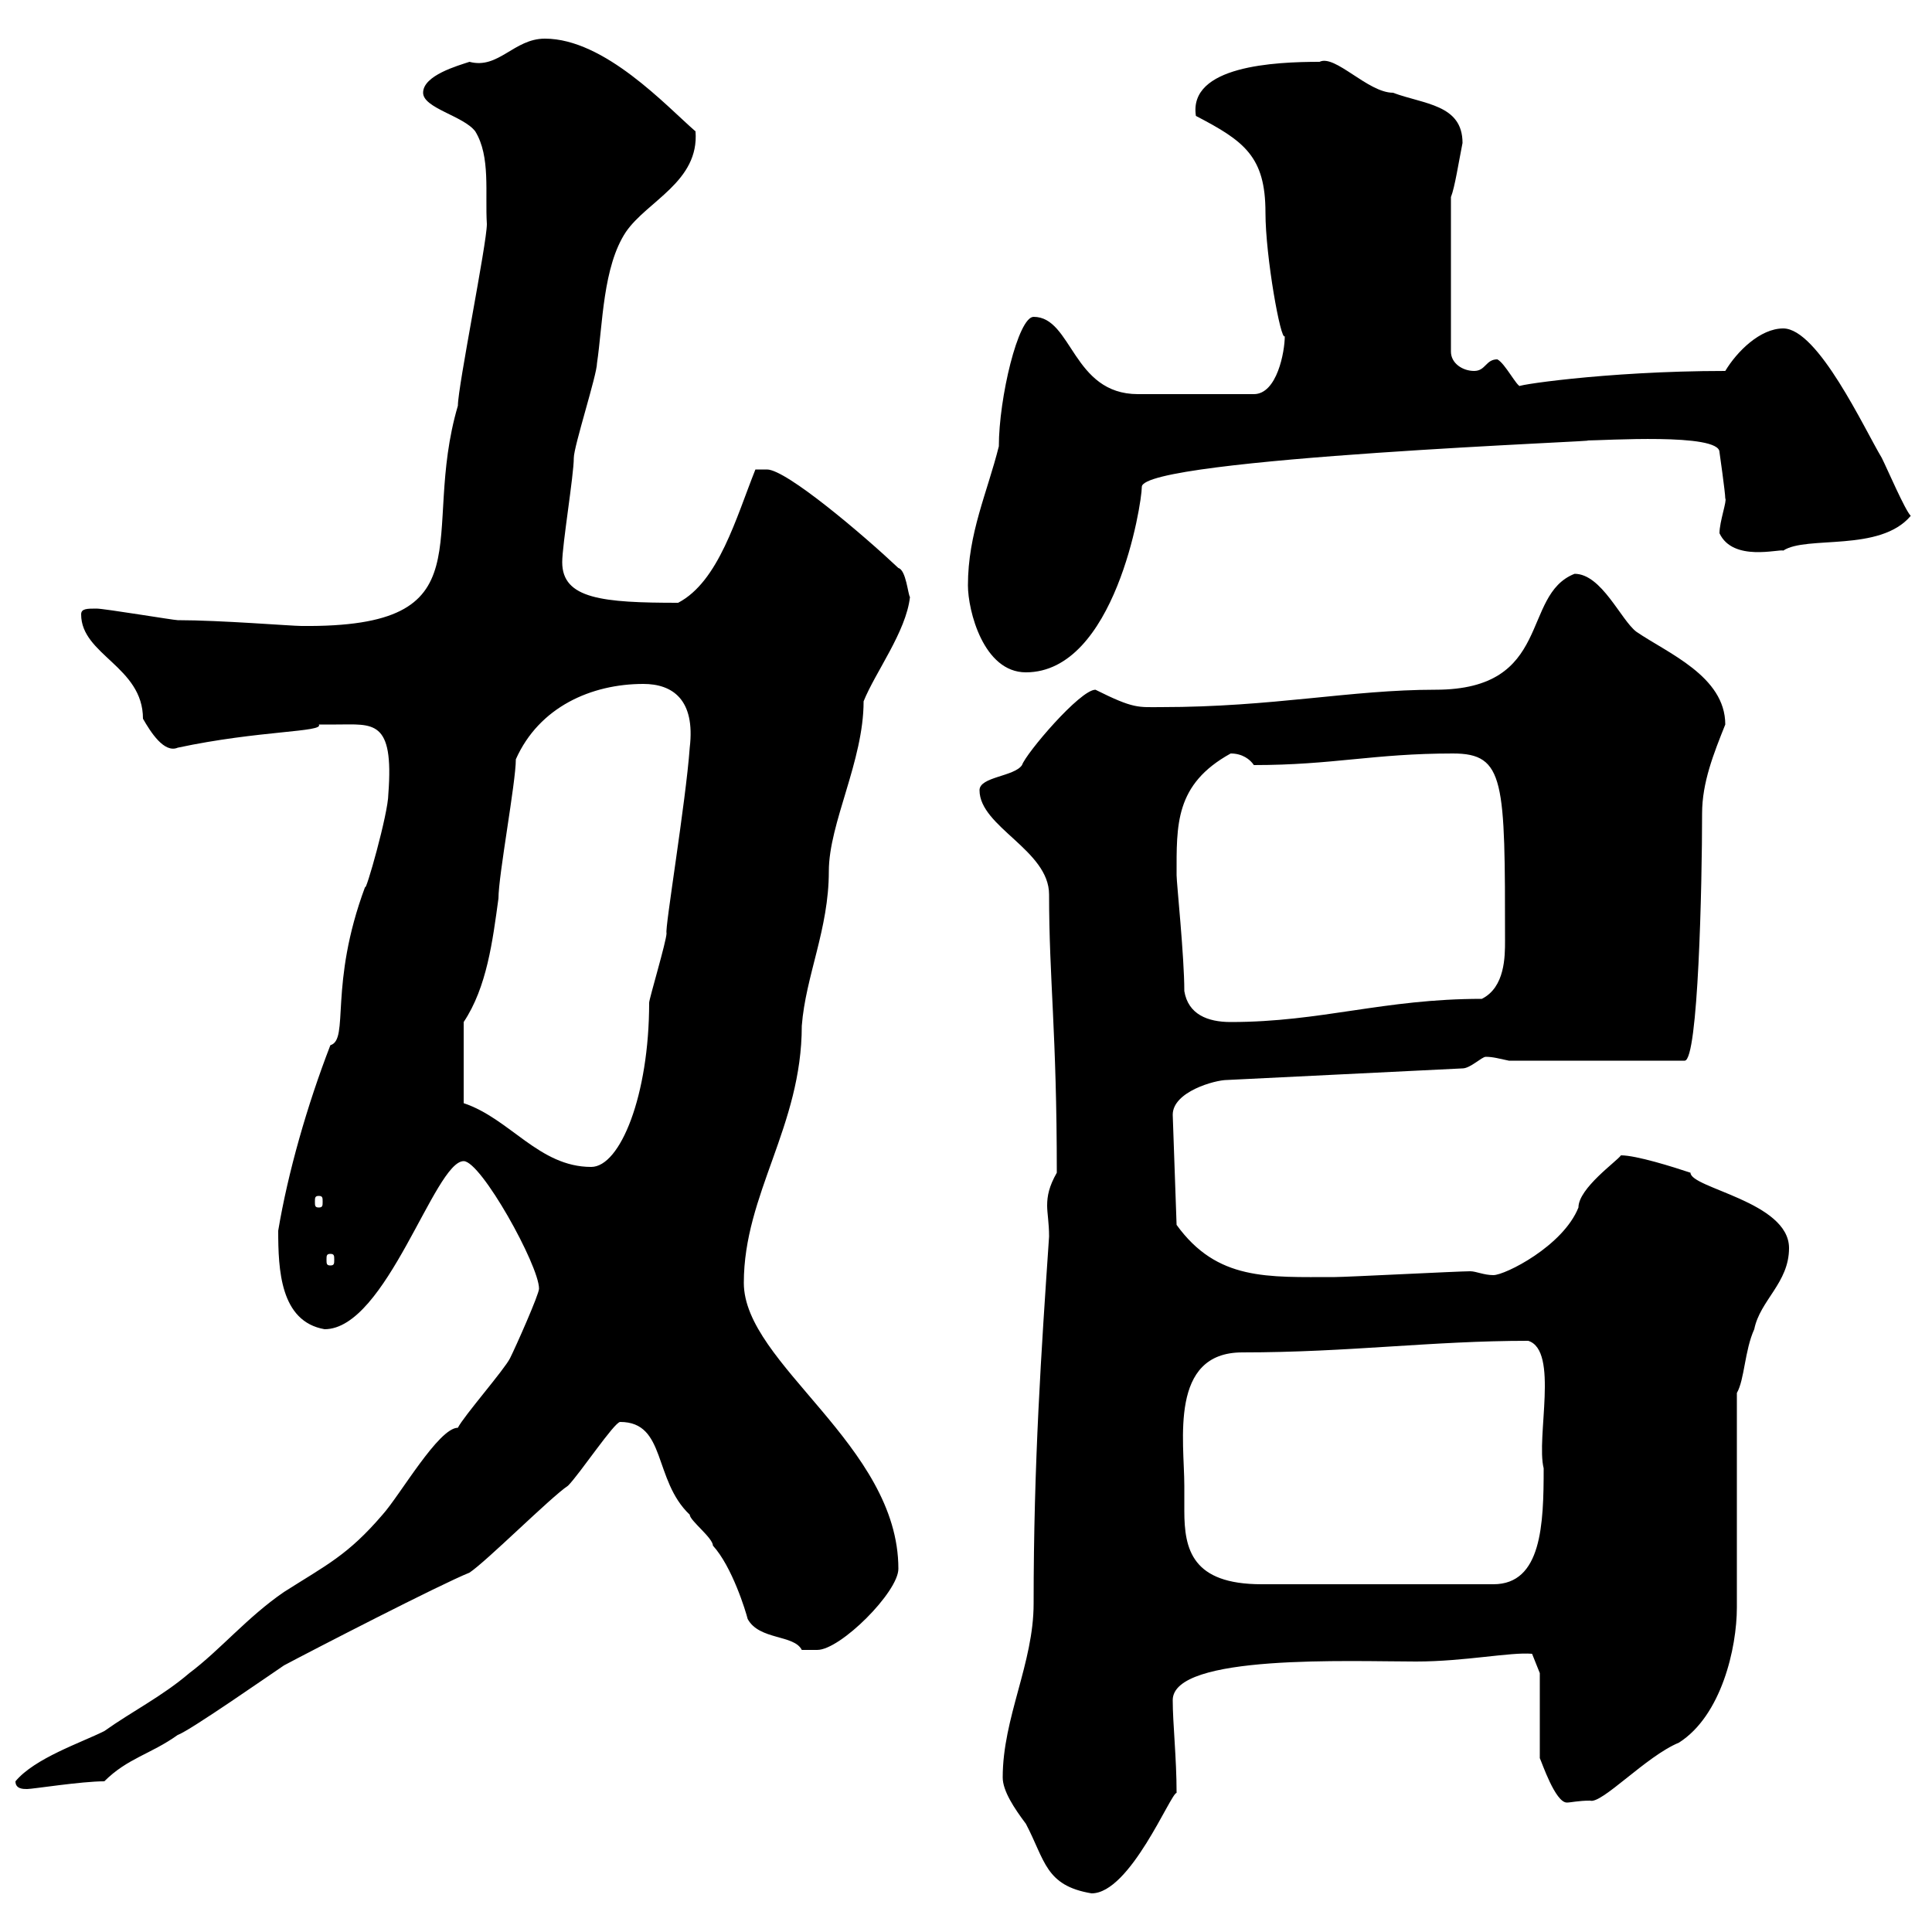 <svg xmlns="http://www.w3.org/2000/svg" xmlns:xlink="http://www.w3.org/1999/xlink" width="300" height="300"><path d="M155.70 276C155.70 278.10 157.50 280.80 159.30 283.20C162.30 288.90 162.30 292.80 169.50 294C175.50 294 181.80 278.40 182.70 278.40C182.70 273 182.10 267.60 182.10 264C182.10 256.80 209.70 258 219.90 258C227.40 258 234.60 256.50 237.90 256.80L239.10 259.80L239.10 273C239.40 273.60 241.50 279.90 243.30 279.90C243.90 279.90 245.10 279.60 246.90 279.60C248.70 280.20 255.60 272.70 260.70 270.60C267.30 266.40 269.70 255.90 269.70 249.60L269.70 216.30C270.90 214.20 270.90 209.70 272.40 206.40C273.30 201.90 277.80 199.20 277.80 193.80C277.80 186.60 262.50 184.50 262.50 182.10C259.80 181.20 254.10 179.40 251.70 179.40C251.10 180.30 245.10 184.50 245.10 187.50C242.70 193.50 233.70 198 231.90 198C230.40 198 229.20 197.40 228.30 197.40C226.50 197.40 209.10 198.30 207.30 198.30C196.80 198.30 189 198.90 182.70 190.20L182.10 173.10C182.10 169.50 188.70 167.70 190.50 167.70L227.10 165.90C228.30 165.90 230.10 164.10 230.70 164.10C231.90 164.10 232.80 164.40 234.30 164.70L261.60 164.70C263.70 164.70 264.30 137.40 264.30 126.30C264.30 121.50 266.10 117 267.90 112.50C267.90 105 258.90 101.40 254.10 98.10C251.70 96.30 248.70 89.10 244.50 89.10C236.10 92.40 241.20 107.10 222.90 107.10C209.70 107.10 197.70 109.80 180.30 109.80C176.70 109.80 176.10 110.10 170.10 107.10C167.70 107.10 159.30 117 158.70 118.80C157.50 120.60 152.10 120.60 152.10 122.70C152.10 128.40 162.90 132 162.90 138.90C162.90 152.10 164.10 160.20 164.10 182.10C162.90 184.20 162.60 185.70 162.60 187.20C162.60 188.40 162.90 189.90 162.90 192C161.70 209.70 160.50 227.10 160.50 249C160.50 258.30 155.70 266.70 155.70 276ZM2.40 276.60C2.40 277.80 3.60 277.80 4.20 277.80C5.10 277.80 12.60 276.60 16.20 276.60C19.80 273 23.40 272.40 27.60 269.40C29.40 268.80 42.30 259.80 44.10 258.60C48.60 256.20 68.40 246 72.90 244.20C75.60 242.40 85.50 232.50 88.20 230.70C90 228.90 95.40 220.80 96.30 220.80C103.50 220.80 101.40 229.80 107.10 235.20C107.10 236.10 110.70 238.80 110.70 240C113.70 243.30 115.80 250.20 116.10 251.40C117.90 254.70 123.30 253.80 124.50 256.20C124.50 256.20 126.30 256.20 126.90 256.20C130.50 256.20 139.50 247.20 139.50 243.60C139.50 224.40 115.50 211.80 115.50 199.20C115.50 185.40 124.50 174.90 124.50 159.30C125.10 151.50 128.70 144.30 128.70 135.30C128.70 127.80 134.10 118.20 134.10 108.90C135.90 104.40 140.70 98.10 141.30 92.70C141 92.40 140.70 88.50 139.50 88.20C134.10 83.10 122.10 72.90 119.10 72.90C119.10 72.90 117.30 72.90 117.30 72.90C114.30 80.40 111.60 90.30 105.30 93.60C93.60 93.60 87.30 93 87.30 87.30C87.30 84.60 89.10 73.80 89.10 71.10C89.10 69.30 92.70 58.20 92.70 56.40C93.60 50.40 93.60 41.40 97.20 36C100.50 31.20 108.60 28.20 108 20.40C103.50 16.50 93.90 6 84.60 6C79.80 6 77.40 10.80 72.90 9.60C71.10 10.20 65.70 11.70 65.70 14.40C65.70 16.80 72 18 73.80 20.40C76.20 24.30 75.30 30 75.60 34.80C75.60 37.80 71.10 60 71.10 63C65.10 83.40 76.20 97.50 46.80 97.20C45.30 97.20 34.20 96.30 27.60 96.30C27 96.30 16.20 94.50 15 94.50C13.50 94.50 12.60 94.50 12.60 95.40C12.60 101.70 22.20 103.50 22.20 111.60C23.40 113.70 25.50 117 27.60 116.10C40.20 113.40 50.40 113.70 49.50 112.50C49.50 112.50 51.30 112.50 52.20 112.50C57.90 112.50 61.20 111.60 60.30 123.30C60.30 126.30 56.70 138.90 56.70 137.70C51 153 54.30 161.40 51.30 162.30C47.70 171.60 44.70 182.10 43.20 191.10C43.20 197.10 43.50 205.20 50.40 206.40C60 206.40 67.50 180.30 72 180.30C74.70 180.30 83.70 196.50 83.70 200.10C83.70 201 80.10 209.10 79.20 210.90C78.30 212.70 72 219.90 71.10 221.70C68.10 221.70 62.10 232.20 59.40 235.20C54 241.50 50.70 243 44.10 247.20C38.40 251.10 34.20 256.20 29.40 259.80C25.20 263.40 20.40 265.80 16.20 268.80C12.60 270.60 5.40 273 2.40 276.60ZM183.90 230.70C183.90 223.80 181.50 210 192.90 210C209.40 210 222.30 208.20 237.30 208.20C242.10 209.70 238.50 223.20 239.70 228C239.70 236.70 239.40 246 231.90 246L195.90 246C185.10 246 183.90 240.60 183.90 234.60C183.90 233.10 183.90 231.60 183.90 230.70ZM51.30 194.70C51.90 194.70 51.90 195 51.90 195.60C51.90 196.20 51.90 196.50 51.30 196.50C50.70 196.50 50.70 196.20 50.70 195.60C50.70 195 50.70 194.70 51.30 194.70ZM49.50 185.70C50.10 185.70 50.10 186 50.10 186.60C50.10 187.20 50.10 187.50 49.50 187.50C48.90 187.50 48.90 187.20 48.90 186.60C48.90 186 48.90 185.70 49.50 185.70ZM72 171.30L72 158.70C75.60 153.30 76.50 146.10 77.40 139.50C77.40 135.90 80.10 121.50 80.10 117.90C83.70 109.80 91.80 106.20 99.90 106.20C104.40 106.20 108 108.60 107.10 116.10C106.50 124.50 103.20 144.30 103.50 144.90C103.50 146.10 100.80 155.10 100.80 155.70C100.80 170.10 96.30 181.20 91.80 181.20C83.70 181.20 79.20 173.70 72 171.30ZM183.90 153.90C183.90 148.50 182.70 137.10 182.70 135.90C182.70 128.10 182.40 121.80 191.10 117C192.90 117 194.10 117.90 194.70 118.80C207 118.80 213.30 117 225.60 117C233.70 117 233.70 121.20 233.70 146.10C233.70 148.50 233.70 153.30 230.10 155.10C214.80 155.10 205.20 158.70 191.10 158.70C187.50 158.70 184.50 157.50 183.90 153.90ZM150.30 90.90C150.30 94.80 152.70 104.40 159.30 104.40C173.10 104.40 177.30 78.30 177.30 75.60C177.30 71.10 252 68.40 246.30 68.40C249 68.40 267 67.20 267 70.20C267 70.20 267.90 76.50 267.90 77.40C268.20 77.70 267 81 267 82.80C269.10 87.30 276.30 85.20 276.90 85.50C280.50 83.10 291.90 85.80 296.70 80.10C295.80 79.20 293.10 72.90 292.20 71.10C289.50 66.60 282.30 51 276.90 51C273.30 51 269.70 54.60 267.90 57.60C249 57.60 234 60 236.10 60C235.50 60 233.70 56.40 232.50 55.80C230.70 55.80 230.70 57.60 228.90 57.60C227.10 57.60 225.30 56.40 225.30 54.60L225.30 30.60C225.90 29.10 226.50 25.20 227.10 22.20C227.10 16.20 221.10 16.20 216.30 14.40C212.40 14.40 207.30 8.40 204.90 9.60C198 9.60 184.50 10.20 185.70 18C193.20 21.90 196.50 24.30 196.50 33C196.50 39.90 198.90 53.10 199.50 52.20C199.50 54.60 198.30 61.20 194.70 61.20L176.70 61.20C166.50 61.20 166.50 49.20 160.50 49.20C158.10 49.20 155.10 61.80 155.10 69.30C153.30 76.50 150.30 82.80 150.30 90.90Z"/></svg>